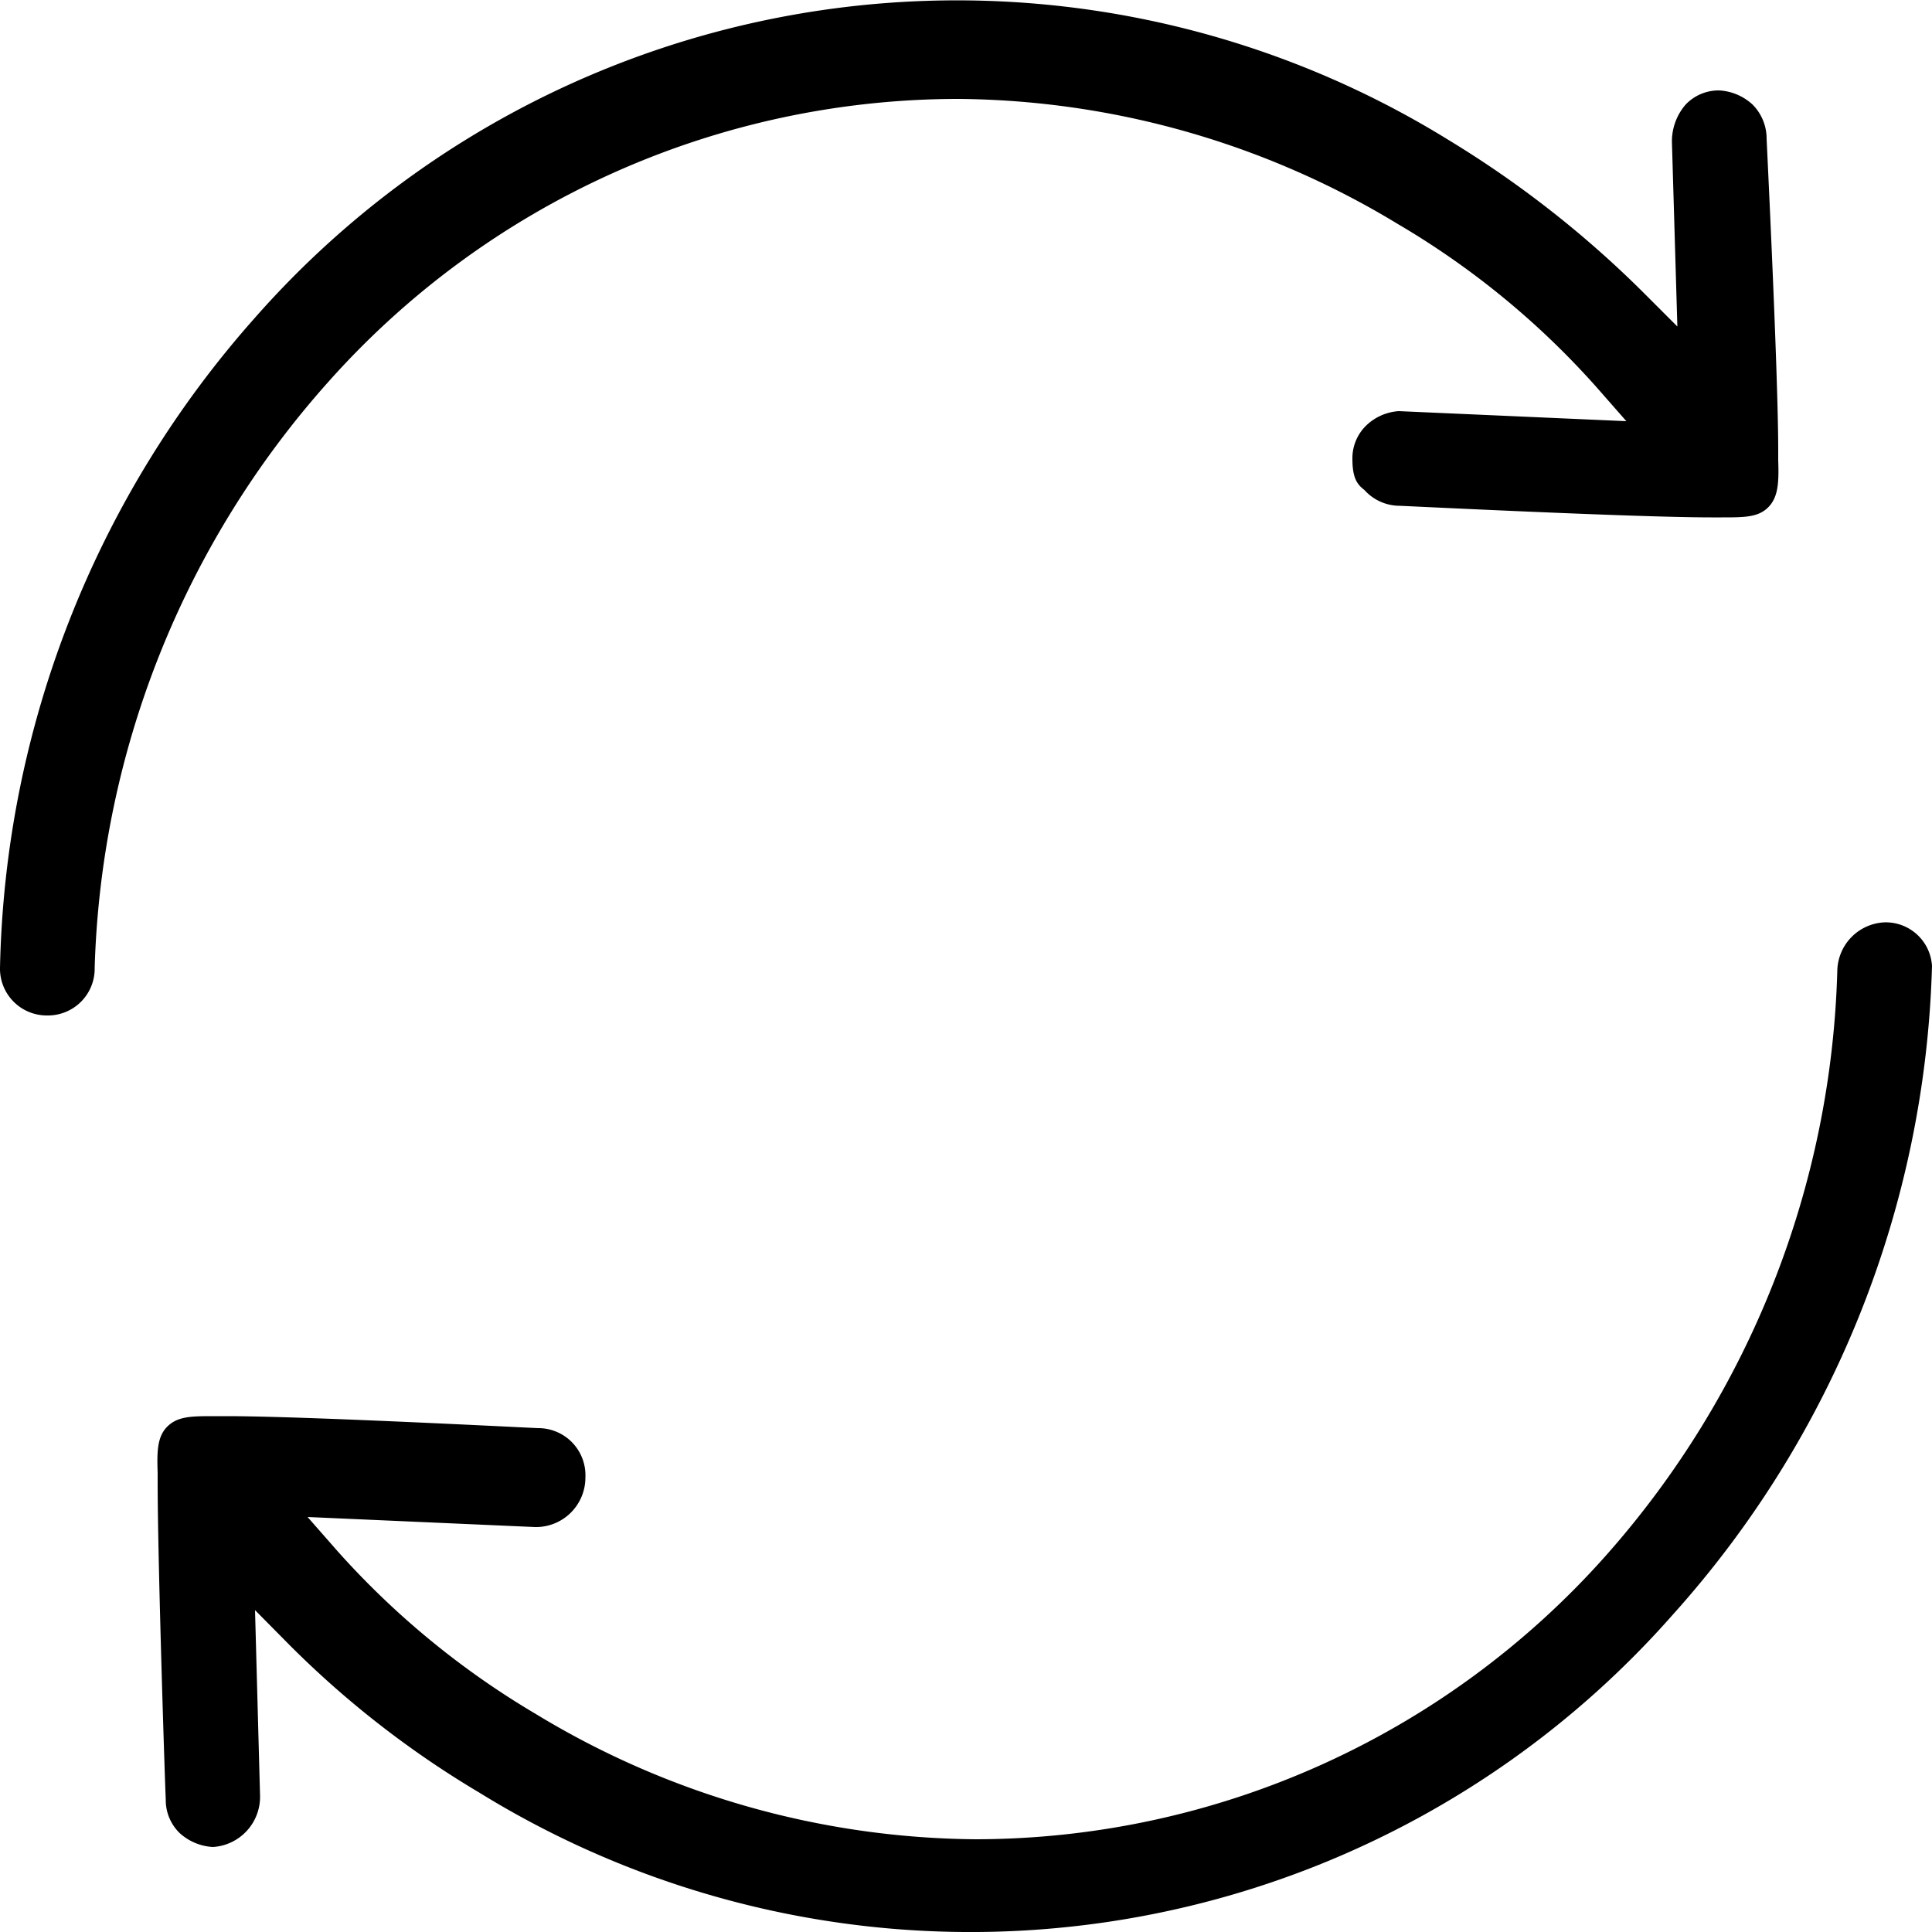 <svg id="REUSABLE" xmlns="http://www.w3.org/2000/svg" viewBox="0 0 50 50"><path d="M35.31,12.68a1.23,1.23,0,0,0,.91.41c.09,0,6.06.3,8.07.3h.27c.58,0,.94,0,1.2-.26s.28-.64.26-1.21v-.27c0-2-.3-8-.3-8.06a1.25,1.25,0,0,0-.37-.89,1.39,1.39,0,0,0-.86-.36,1.18,1.18,0,0,0-.86.36,1.45,1.45,0,0,0-.36,1l.14,4.75-.91-.91a27,27,0,0,0-5-3.91A24.2,24.2,0,0,0,6.61,8.21,26.13,26.13,0,0,0,0,25.05a1.21,1.21,0,0,0,1.22,1.23,1.21,1.21,0,0,0,1.23-1.23A23.81,23.81,0,0,1,8.5,9.88,21.84,21.84,0,0,1,24.8,2.56,22.24,22.24,0,0,1,36.18,5.8,21.34,21.34,0,0,1,41.3,10l.79.9-5.89-.26a1.34,1.34,0,0,0-.84.37,1.18,1.18,0,0,0-.36.86C35,12.35,35.11,12.53,35.31,12.68Z"/><path d="M12.4,46.39a24.21,24.21,0,0,0,30.89-4.6A26.18,26.18,0,0,0,50,25a1.2,1.2,0,0,0-1.22-1.13,1.28,1.28,0,0,0-1.23,1.23,23.79,23.79,0,0,1-6,15.17,21.85,21.85,0,0,1-16.3,7.33,22.24,22.24,0,0,1-11.38-3.24,21.6,21.6,0,0,1-5.12-4.2l-.79-.9,5.89.26a1.28,1.28,0,0,0,1.3-1.28,1.22,1.22,0,0,0-1.22-1.28c-.09,0-6-.31-8.06-.31H5.54c-.57,0-.93,0-1.2.26s-.28.64-.26,1.21v.27c0,2,.2,8.11.21,8.17a1.19,1.19,0,0,0,.36.88,1.39,1.39,0,0,0,.86.36,1.3,1.3,0,0,0,1.22-1.33L6.6,41.67l.9.91A24.91,24.91,0,0,0,12.4,46.39Z"/></svg>